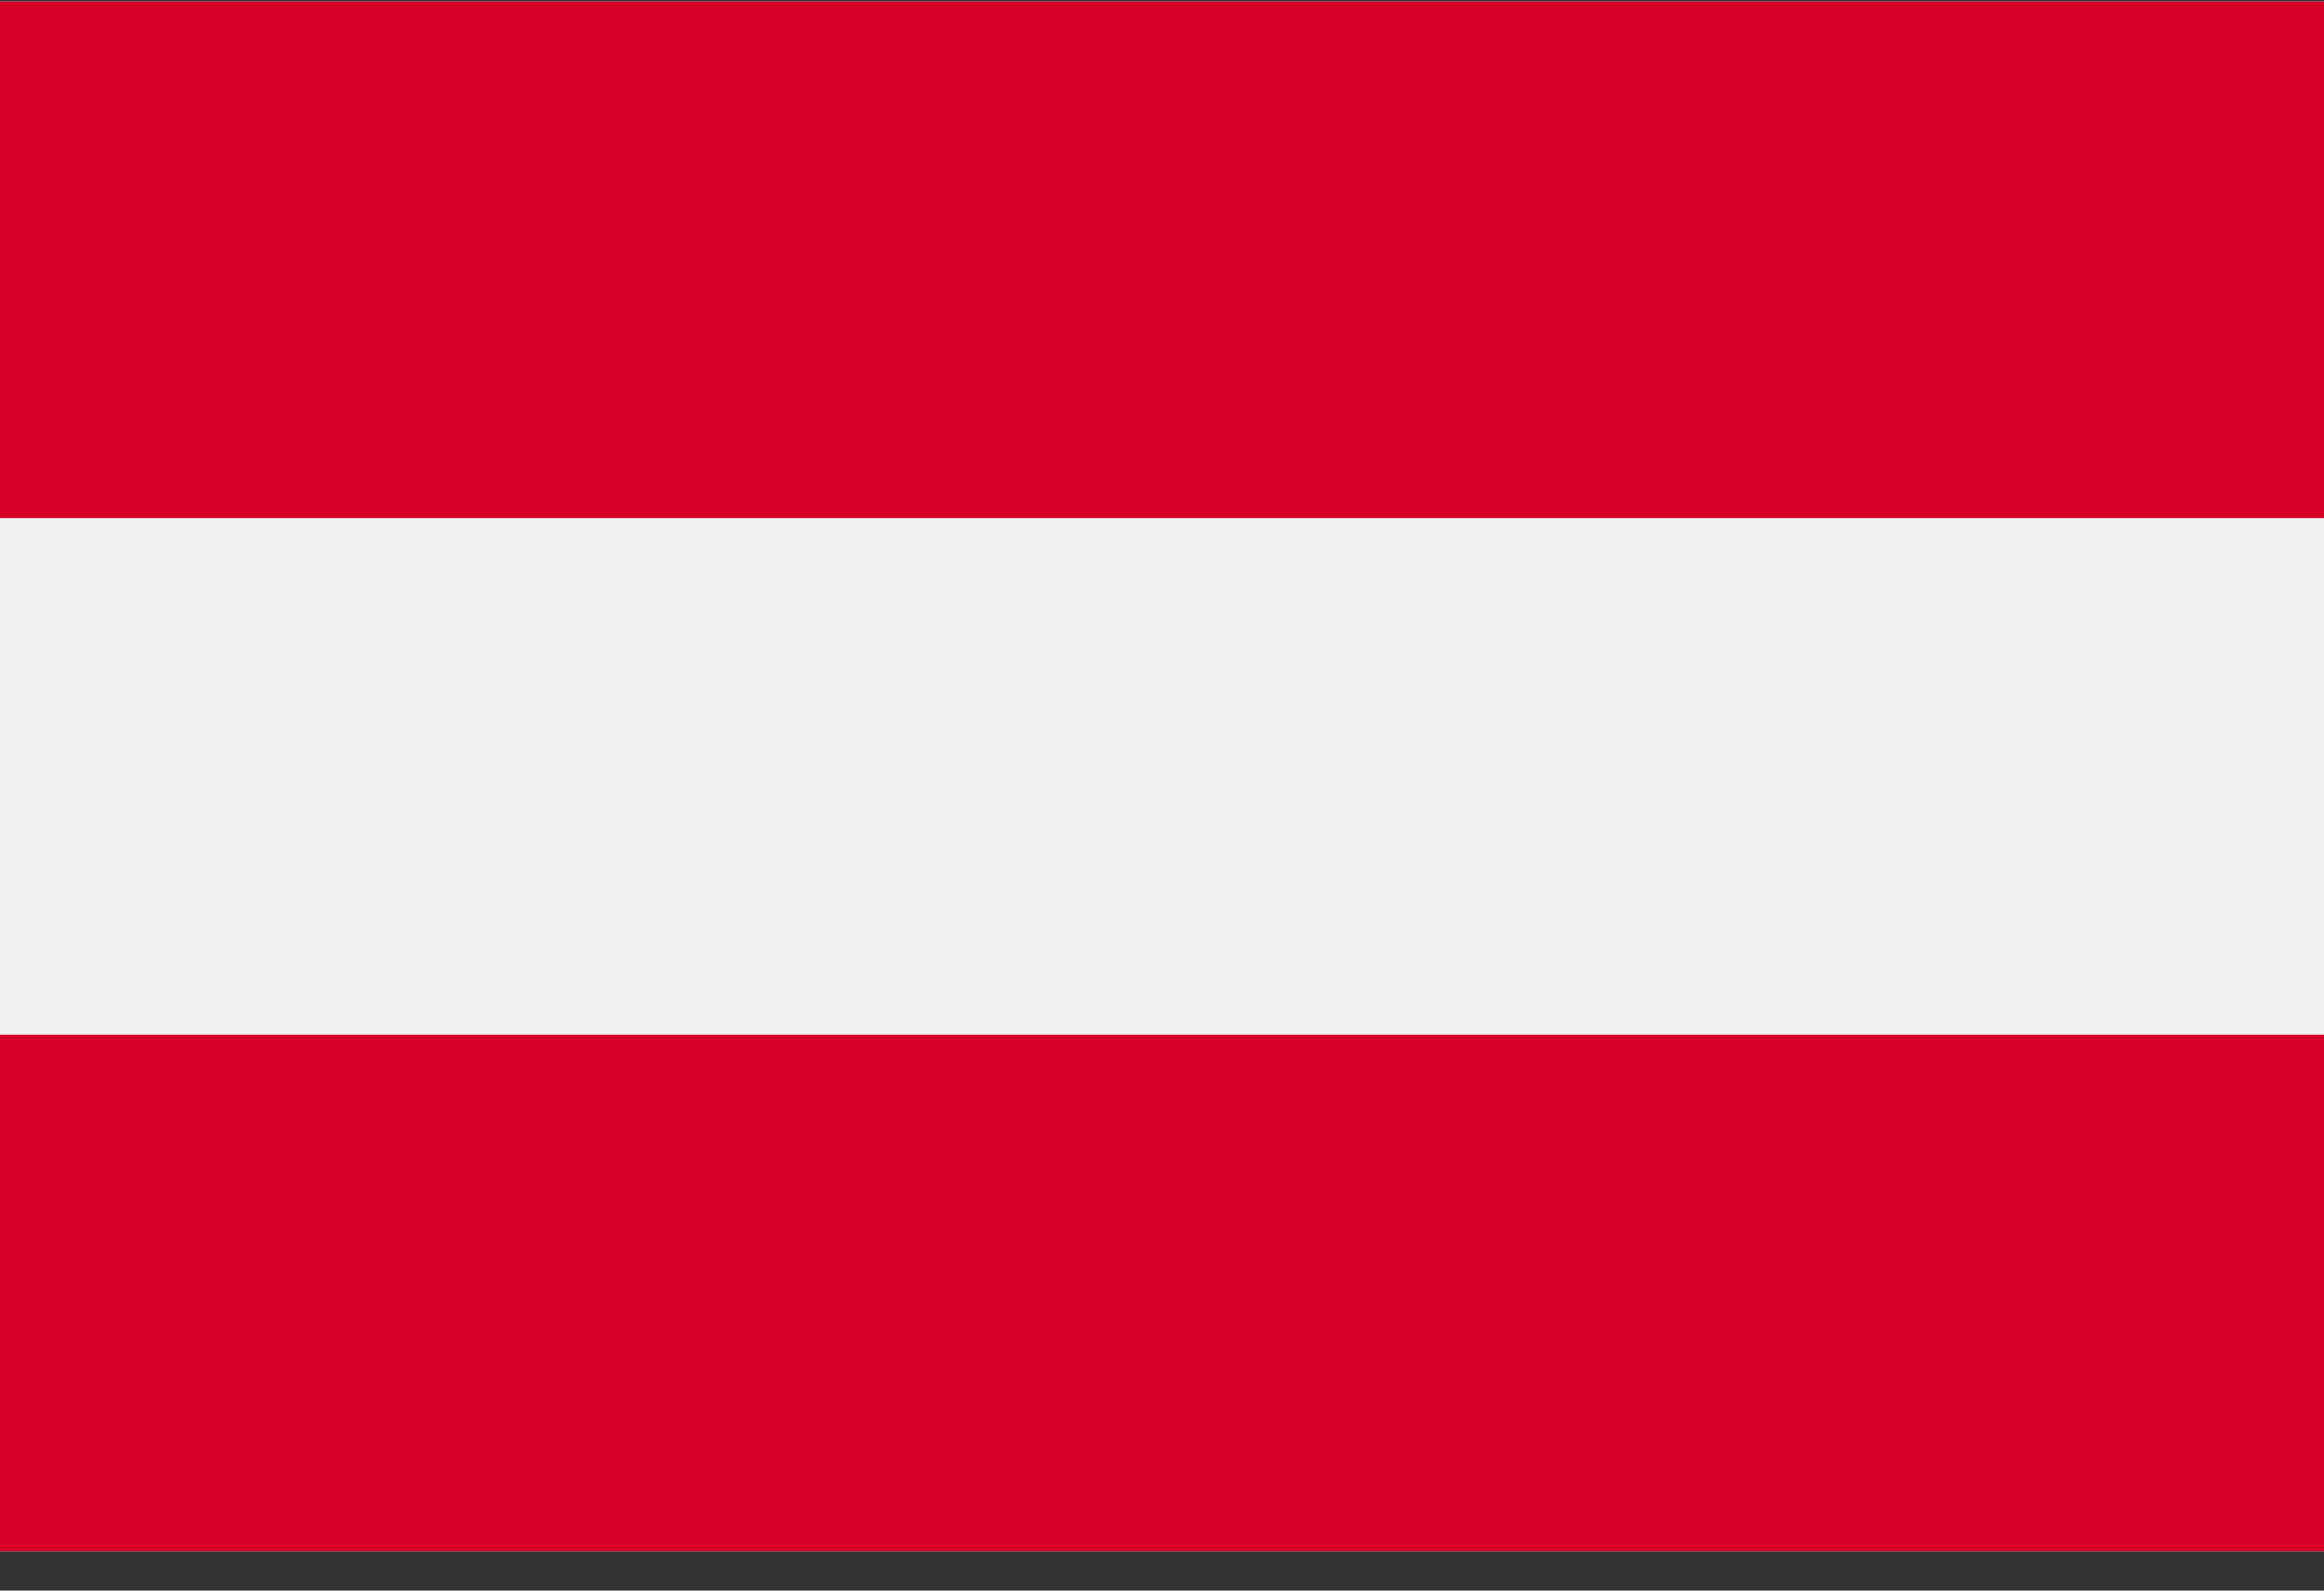 <svg width="38" height="26" xmlns="http://www.w3.org/2000/svg">
  <rect width="100%" height="100%" fill="#333333" stroke="none"/>
  <g fill-rule="nonzero" fill="none">
    <path fill="#F0F0F0" d="M0 .025h38V25.358H0z"/>
    <g fill="#D80027">
      <path d="M0 .025h38v8.444H0zM0 16.914h38v8.444H0z"/>
    </g>
  </g>
</svg>
